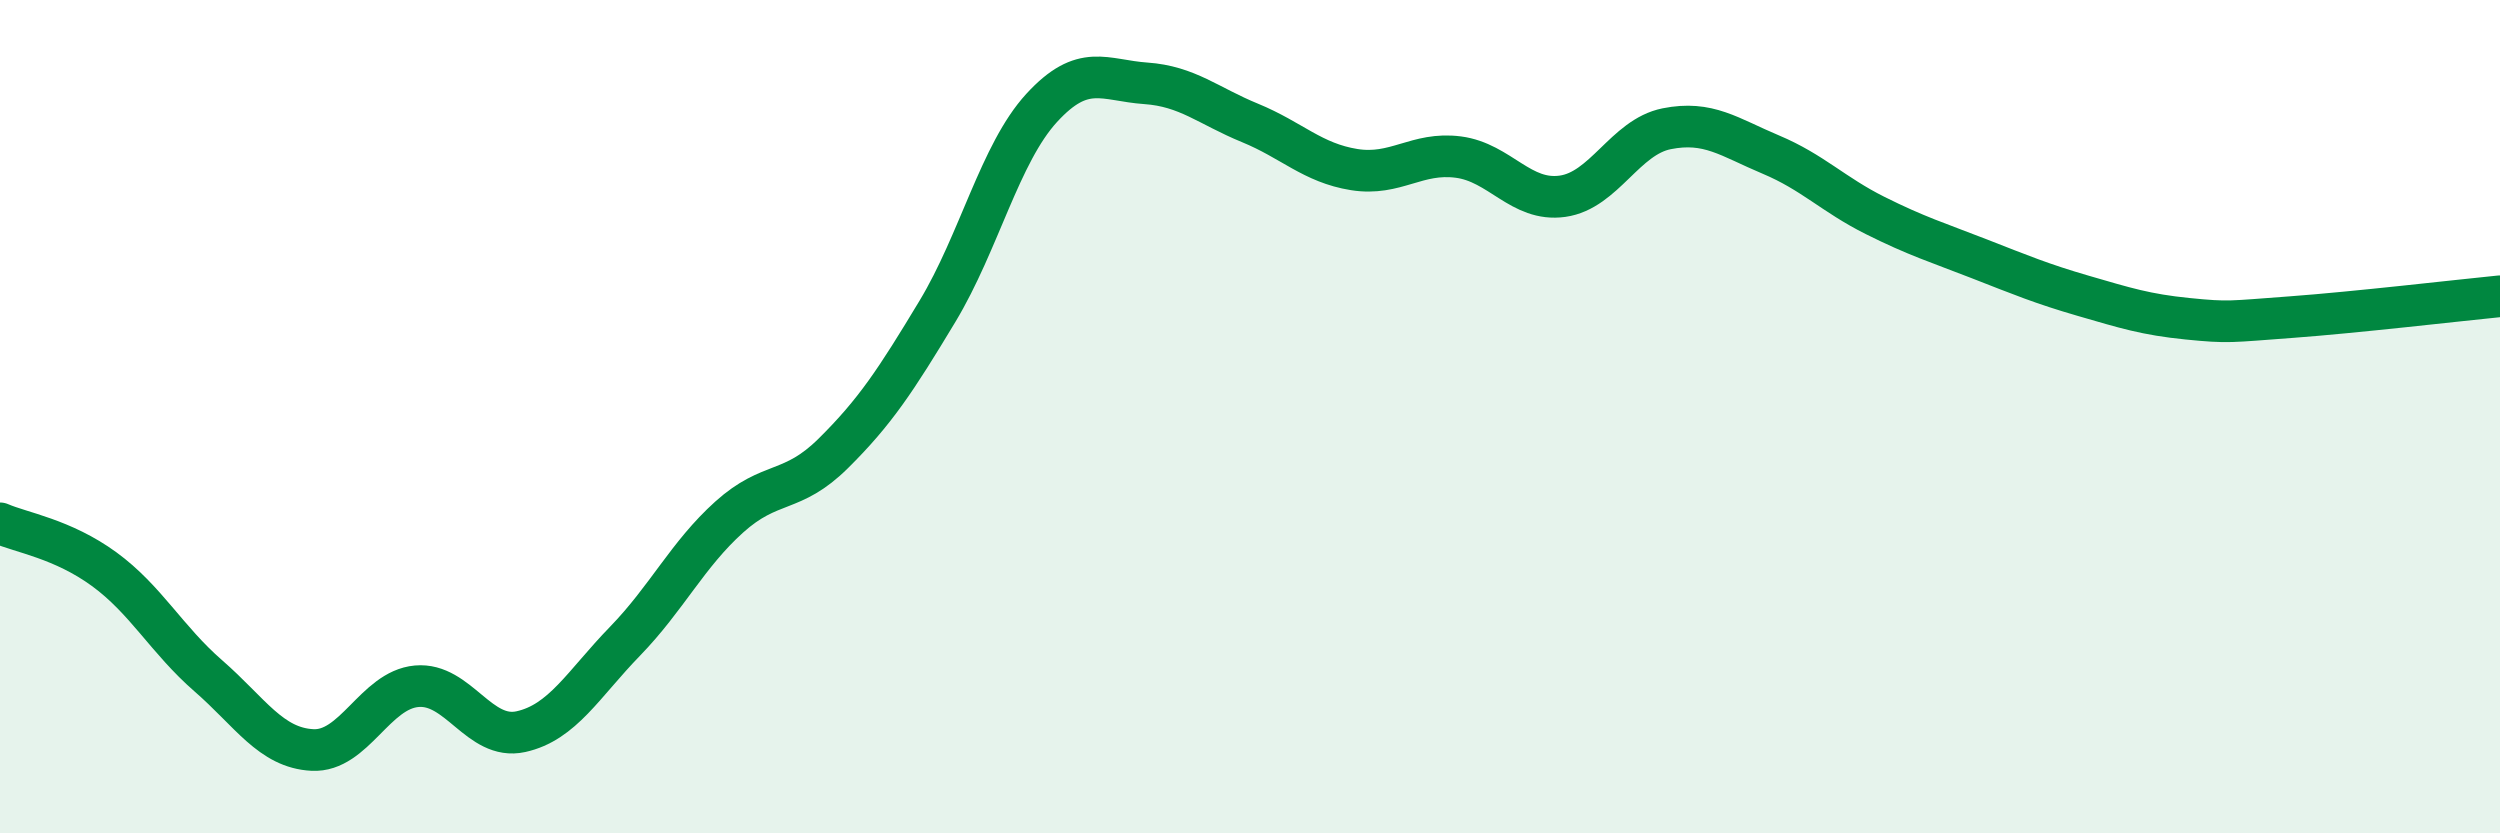 
    <svg width="60" height="20" viewBox="0 0 60 20" xmlns="http://www.w3.org/2000/svg">
      <path
        d="M 0,12.56 C 0.5,12.78 1.5,12.93 2.5,13.66 C 3.5,14.39 4,15.35 5,16.22 C 6,17.09 6.5,17.95 7.5,18 C 8.5,18.05 9,16.56 10,16.47 C 11,16.38 11.5,17.78 12.5,17.56 C 13.5,17.34 14,16.42 15,15.39 C 16,14.36 16.5,13.31 17.5,12.41 C 18.5,11.51 19,11.87 20,10.88 C 21,9.89 21.5,9.13 22.5,7.47 C 23.5,5.81 24,3.68 25,2.59 C 26,1.5 26.5,1.93 27.5,2 C 28.5,2.07 29,2.54 30,2.95 C 31,3.36 31.5,3.91 32.5,4.07 C 33.5,4.23 34,3.64 35,3.77 C 36,3.9 36.5,4.85 37.5,4.71 C 38.5,4.57 39,3.29 40,3.09 C 41,2.89 41.5,3.29 42.5,3.71 C 43.5,4.13 44,4.67 45,5.17 C 46,5.67 46.5,5.82 47.5,6.21 C 48.5,6.6 49,6.81 50,7.1 C 51,7.39 51.5,7.55 52.5,7.65 C 53.5,7.75 53.5,7.72 55,7.61 C 56.5,7.5 59,7.21 60,7.11L60 20L0 20Z"
        fill="#008740"
        opacity="0.1"
        stroke-linecap="round"
        stroke-linejoin="round"
      />
      <path
        d="M 0,12.56 C 0.5,12.78 1.5,12.93 2.5,13.66 C 3.5,14.39 4,15.35 5,16.22 C 6,17.09 6.5,17.95 7.5,18 C 8.5,18.05 9,16.56 10,16.47 C 11,16.38 11.5,17.78 12.5,17.56 C 13.5,17.34 14,16.42 15,15.39 C 16,14.36 16.5,13.31 17.5,12.41 C 18.5,11.51 19,11.87 20,10.88 C 21,9.89 21.5,9.13 22.5,7.47 C 23.5,5.81 24,3.68 25,2.59 C 26,1.5 26.5,1.93 27.5,2 C 28.5,2.07 29,2.54 30,2.95 C 31,3.36 31.5,3.91 32.5,4.07 C 33.5,4.23 34,3.64 35,3.77 C 36,3.9 36.5,4.85 37.5,4.71 C 38.5,4.57 39,3.29 40,3.09 C 41,2.89 41.5,3.29 42.5,3.71 C 43.5,4.13 44,4.67 45,5.17 C 46,5.67 46.5,5.82 47.5,6.21 C 48.5,6.6 49,6.81 50,7.1 C 51,7.39 51.5,7.55 52.5,7.65 C 53.5,7.75 53.5,7.72 55,7.61 C 56.5,7.5 59,7.21 60,7.11"
        stroke="#008740"
        stroke-width="1"
        fill="none"
        stroke-linecap="round"
        stroke-linejoin="round"
      />
    </svg>
  